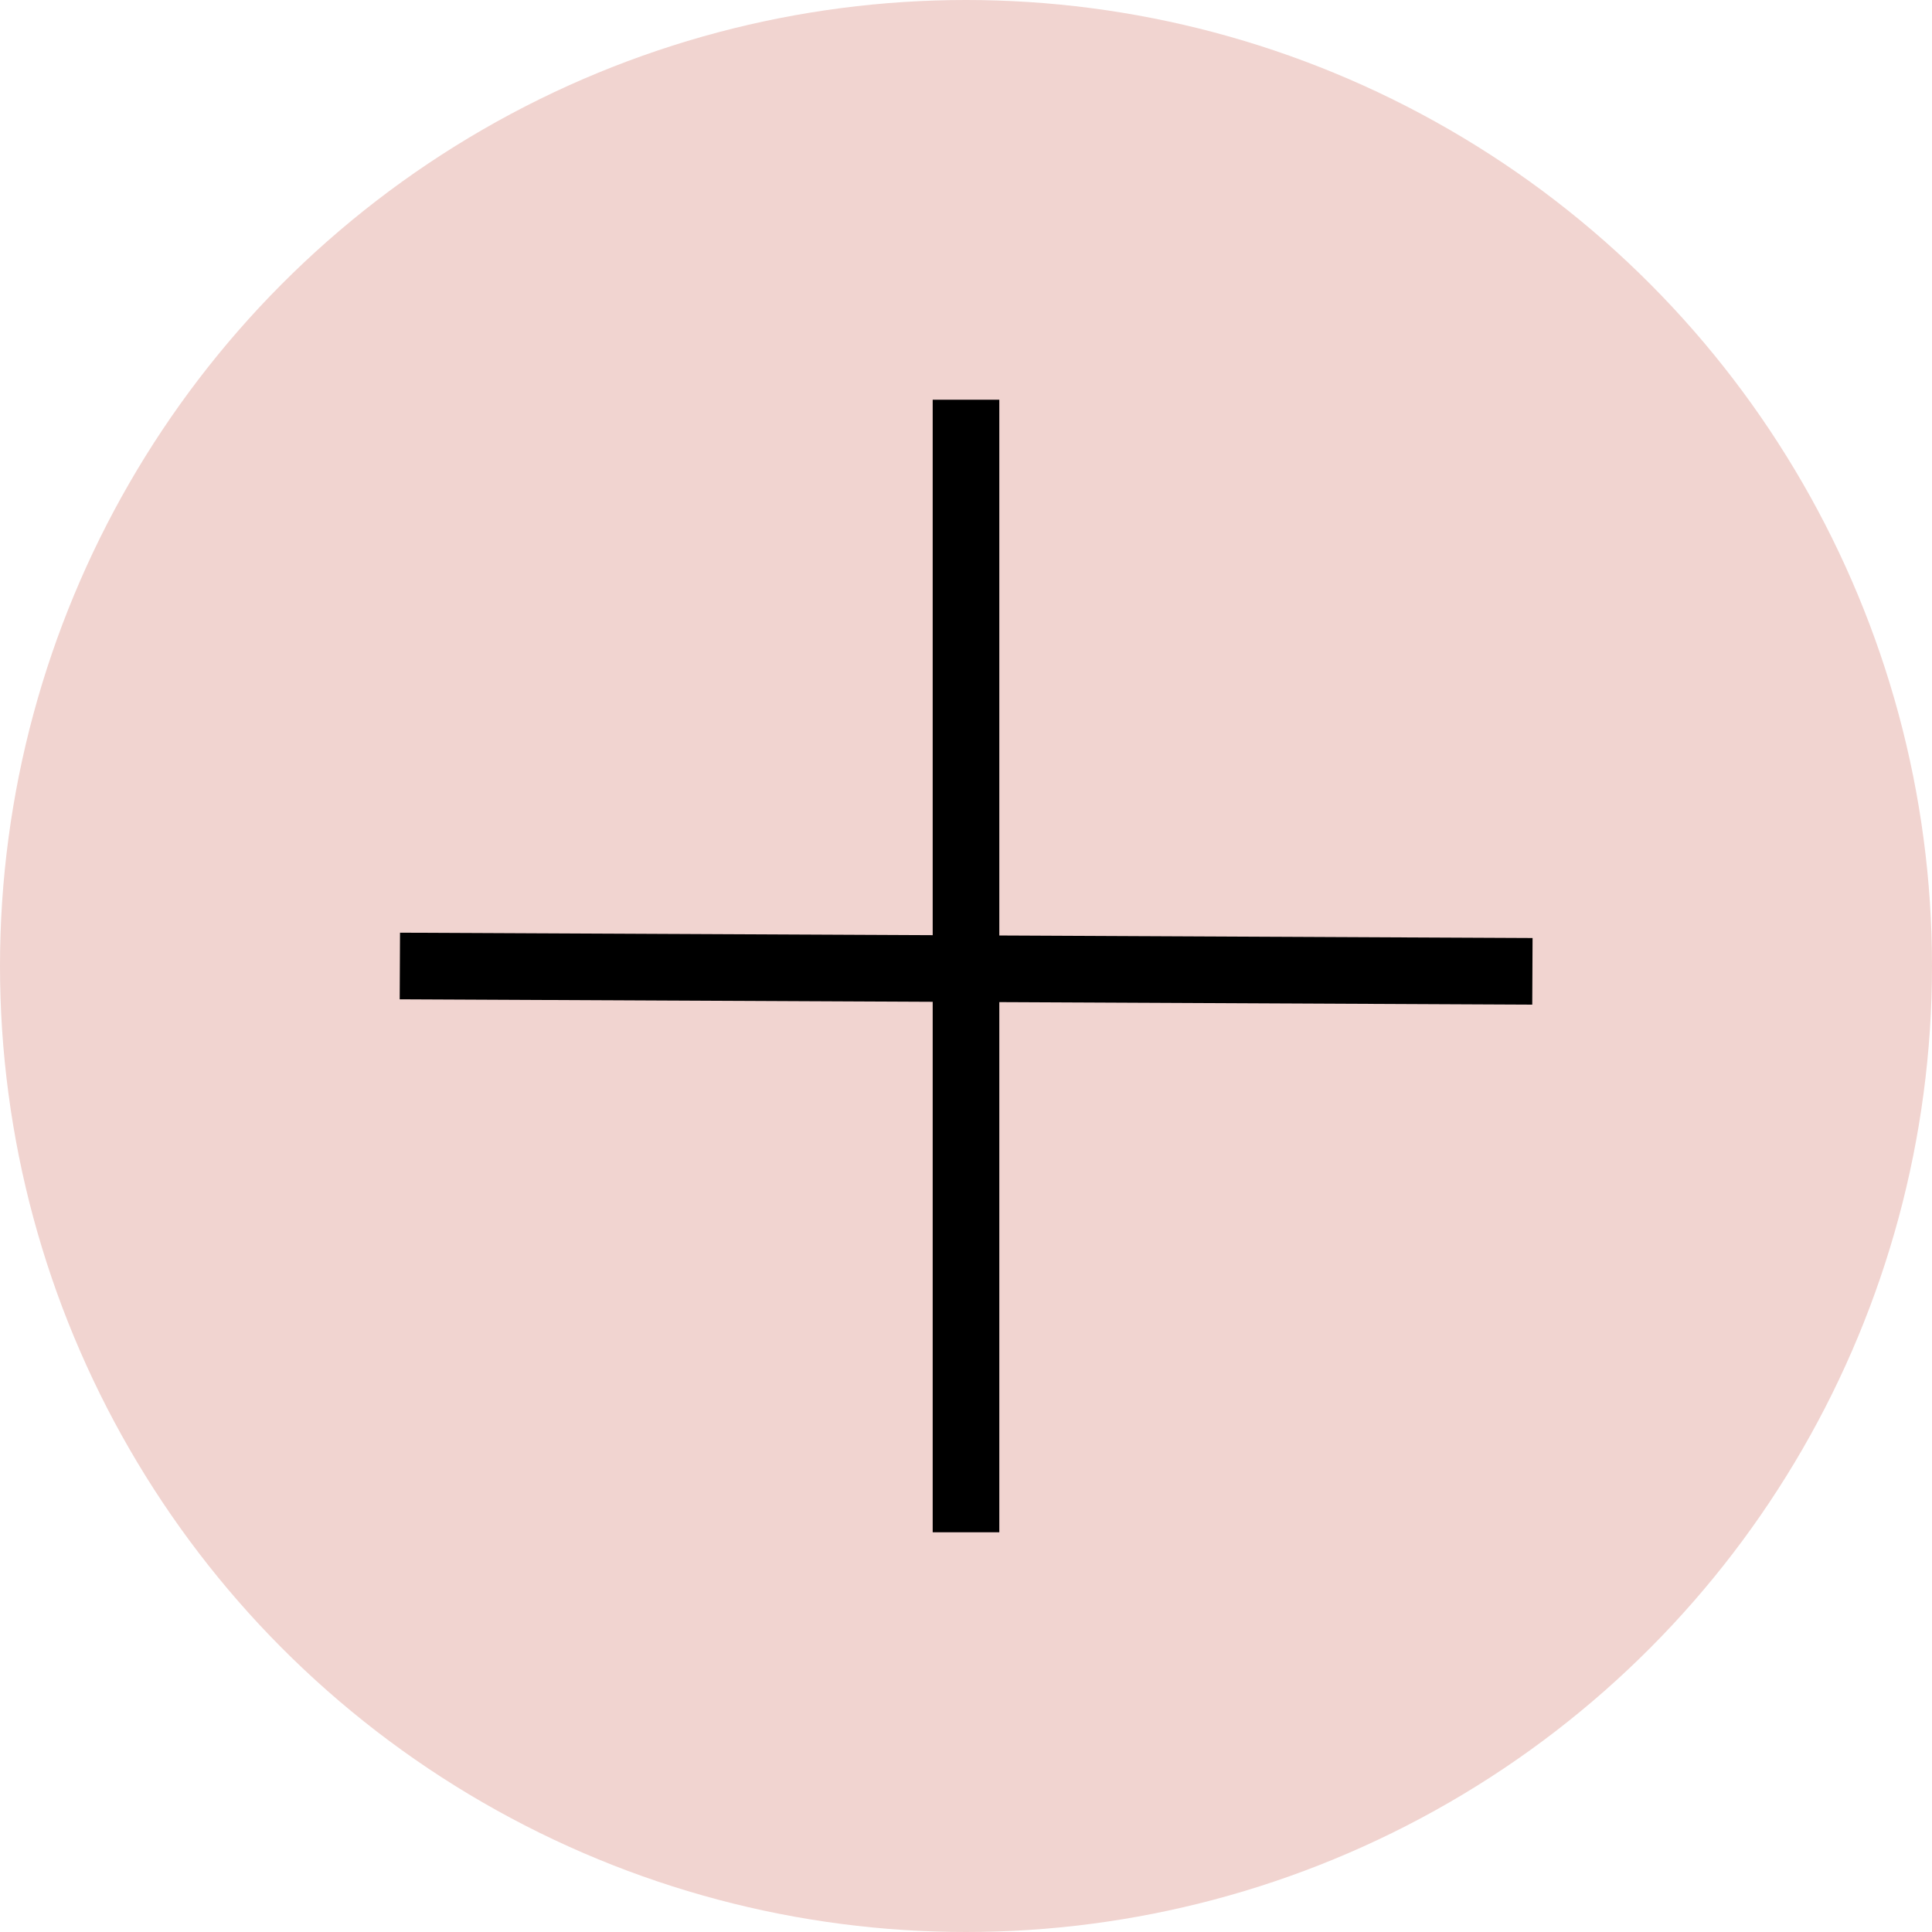 <svg width="29" height="29" viewBox="0 0 29 29" fill="none" xmlns="http://www.w3.org/2000/svg">
<circle cx="14.5" cy="14.5" r="14.5" fill="#F1D4D0"/>
<line x1="14.5" y1="6" x2="14.5" y2="23" stroke="black"/>
<line x1="6.002" y1="14.5" x2="23.002" y2="14.58" stroke="black"/>
</svg>
